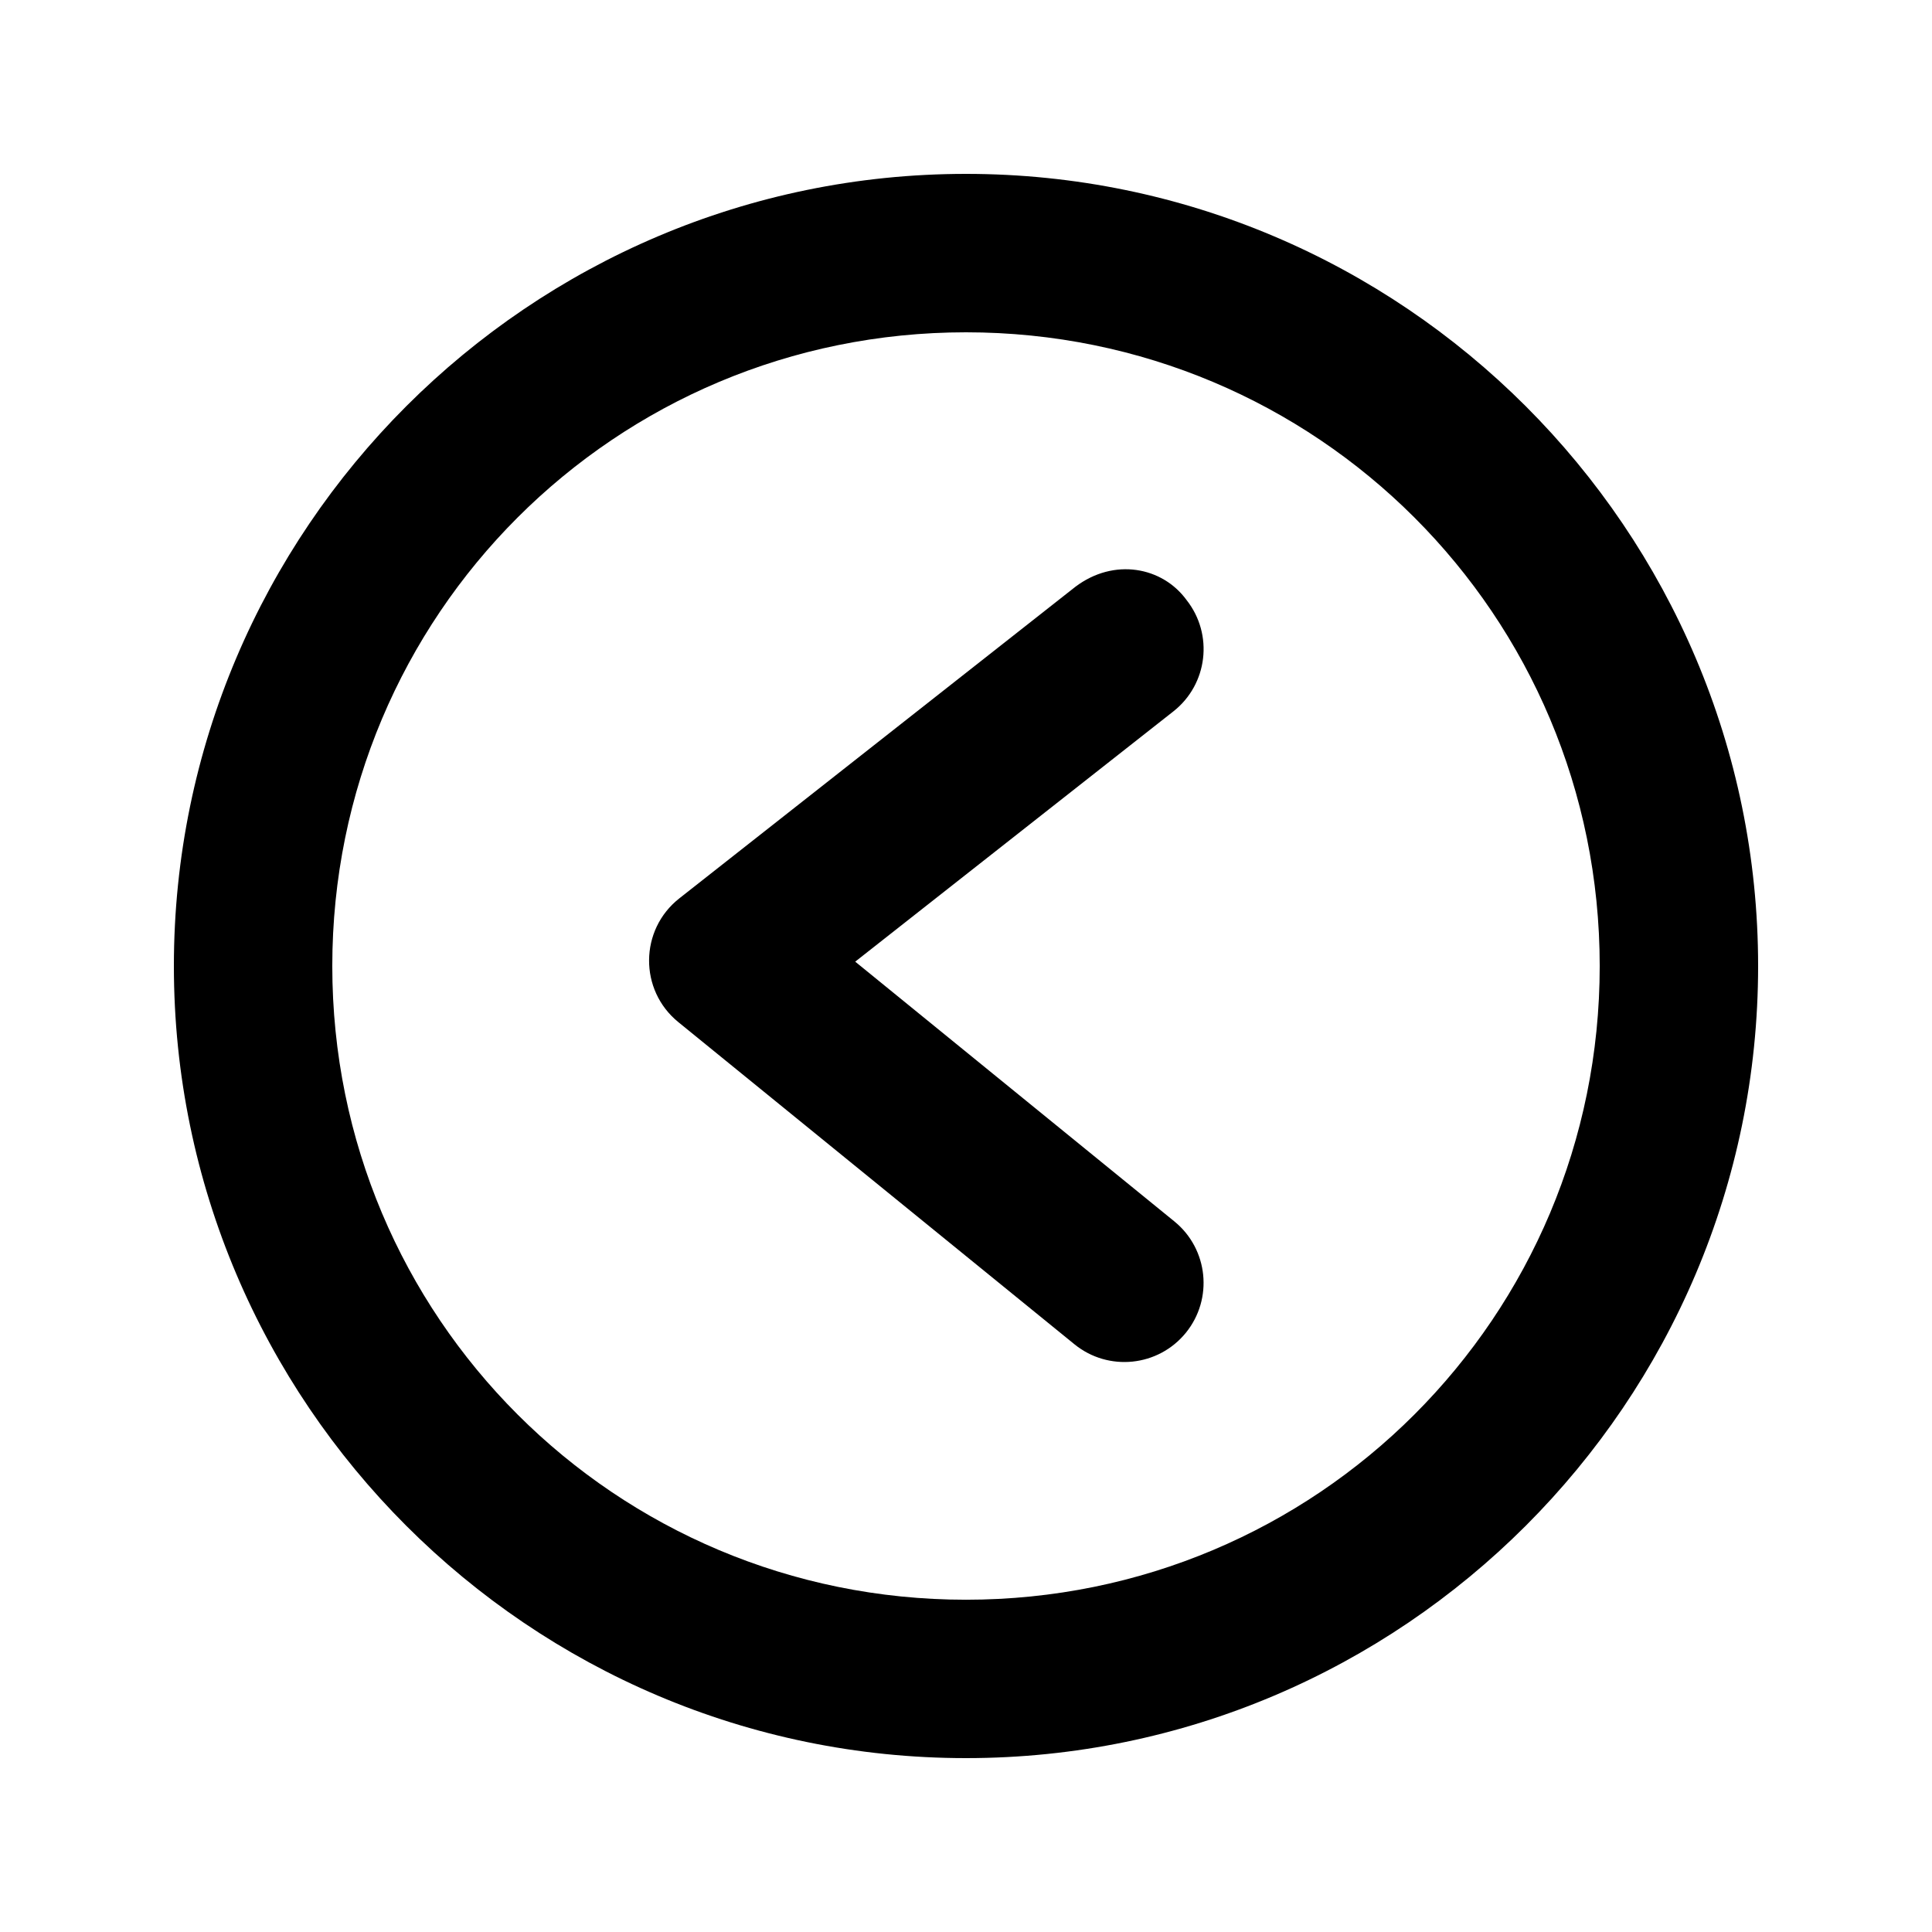 <?xml version="1.0" encoding="UTF-8"?>
<!-- Uploaded to: SVG Repo, www.svgrepo.com, Generator: SVG Repo Mixer Tools -->
<svg fill="#000000" width="800px" height="800px" version="1.1" viewBox="144 144 512 512" xmlns="http://www.w3.org/2000/svg">
 <g>
  <path d="m400 190.08c115.69 0 209.92 94.234 209.92 209.92s-94.234 209.92-209.92 209.92-209.92-94.234-209.92-209.92 94.234-209.92 209.92-209.92zm0 41.984c-92.996 0-167.94 74.938-167.94 167.94 0 92.996 74.938 167.94 167.94 167.94 92.996 0 167.94-74.938 167.94-167.94 0-92.996-74.938-167.94-167.94-167.94z"/>
  <path d="m458.46 303.03c7.176 9.102 5.617 22.301-3.484 29.48l-84.336 66.34 84.582 68.84c8.984 7.316 10.344 20.527 3.035 29.52-7.316 8.984-20.527 10.344-29.52 3.035l-104.96-85.363c-10.453-8.484-10.332-24.477 0.246-32.801l104.96-82.574c10.223-7.734 23.059-5.312 29.48 3.527z"/>
 </g>
</svg>